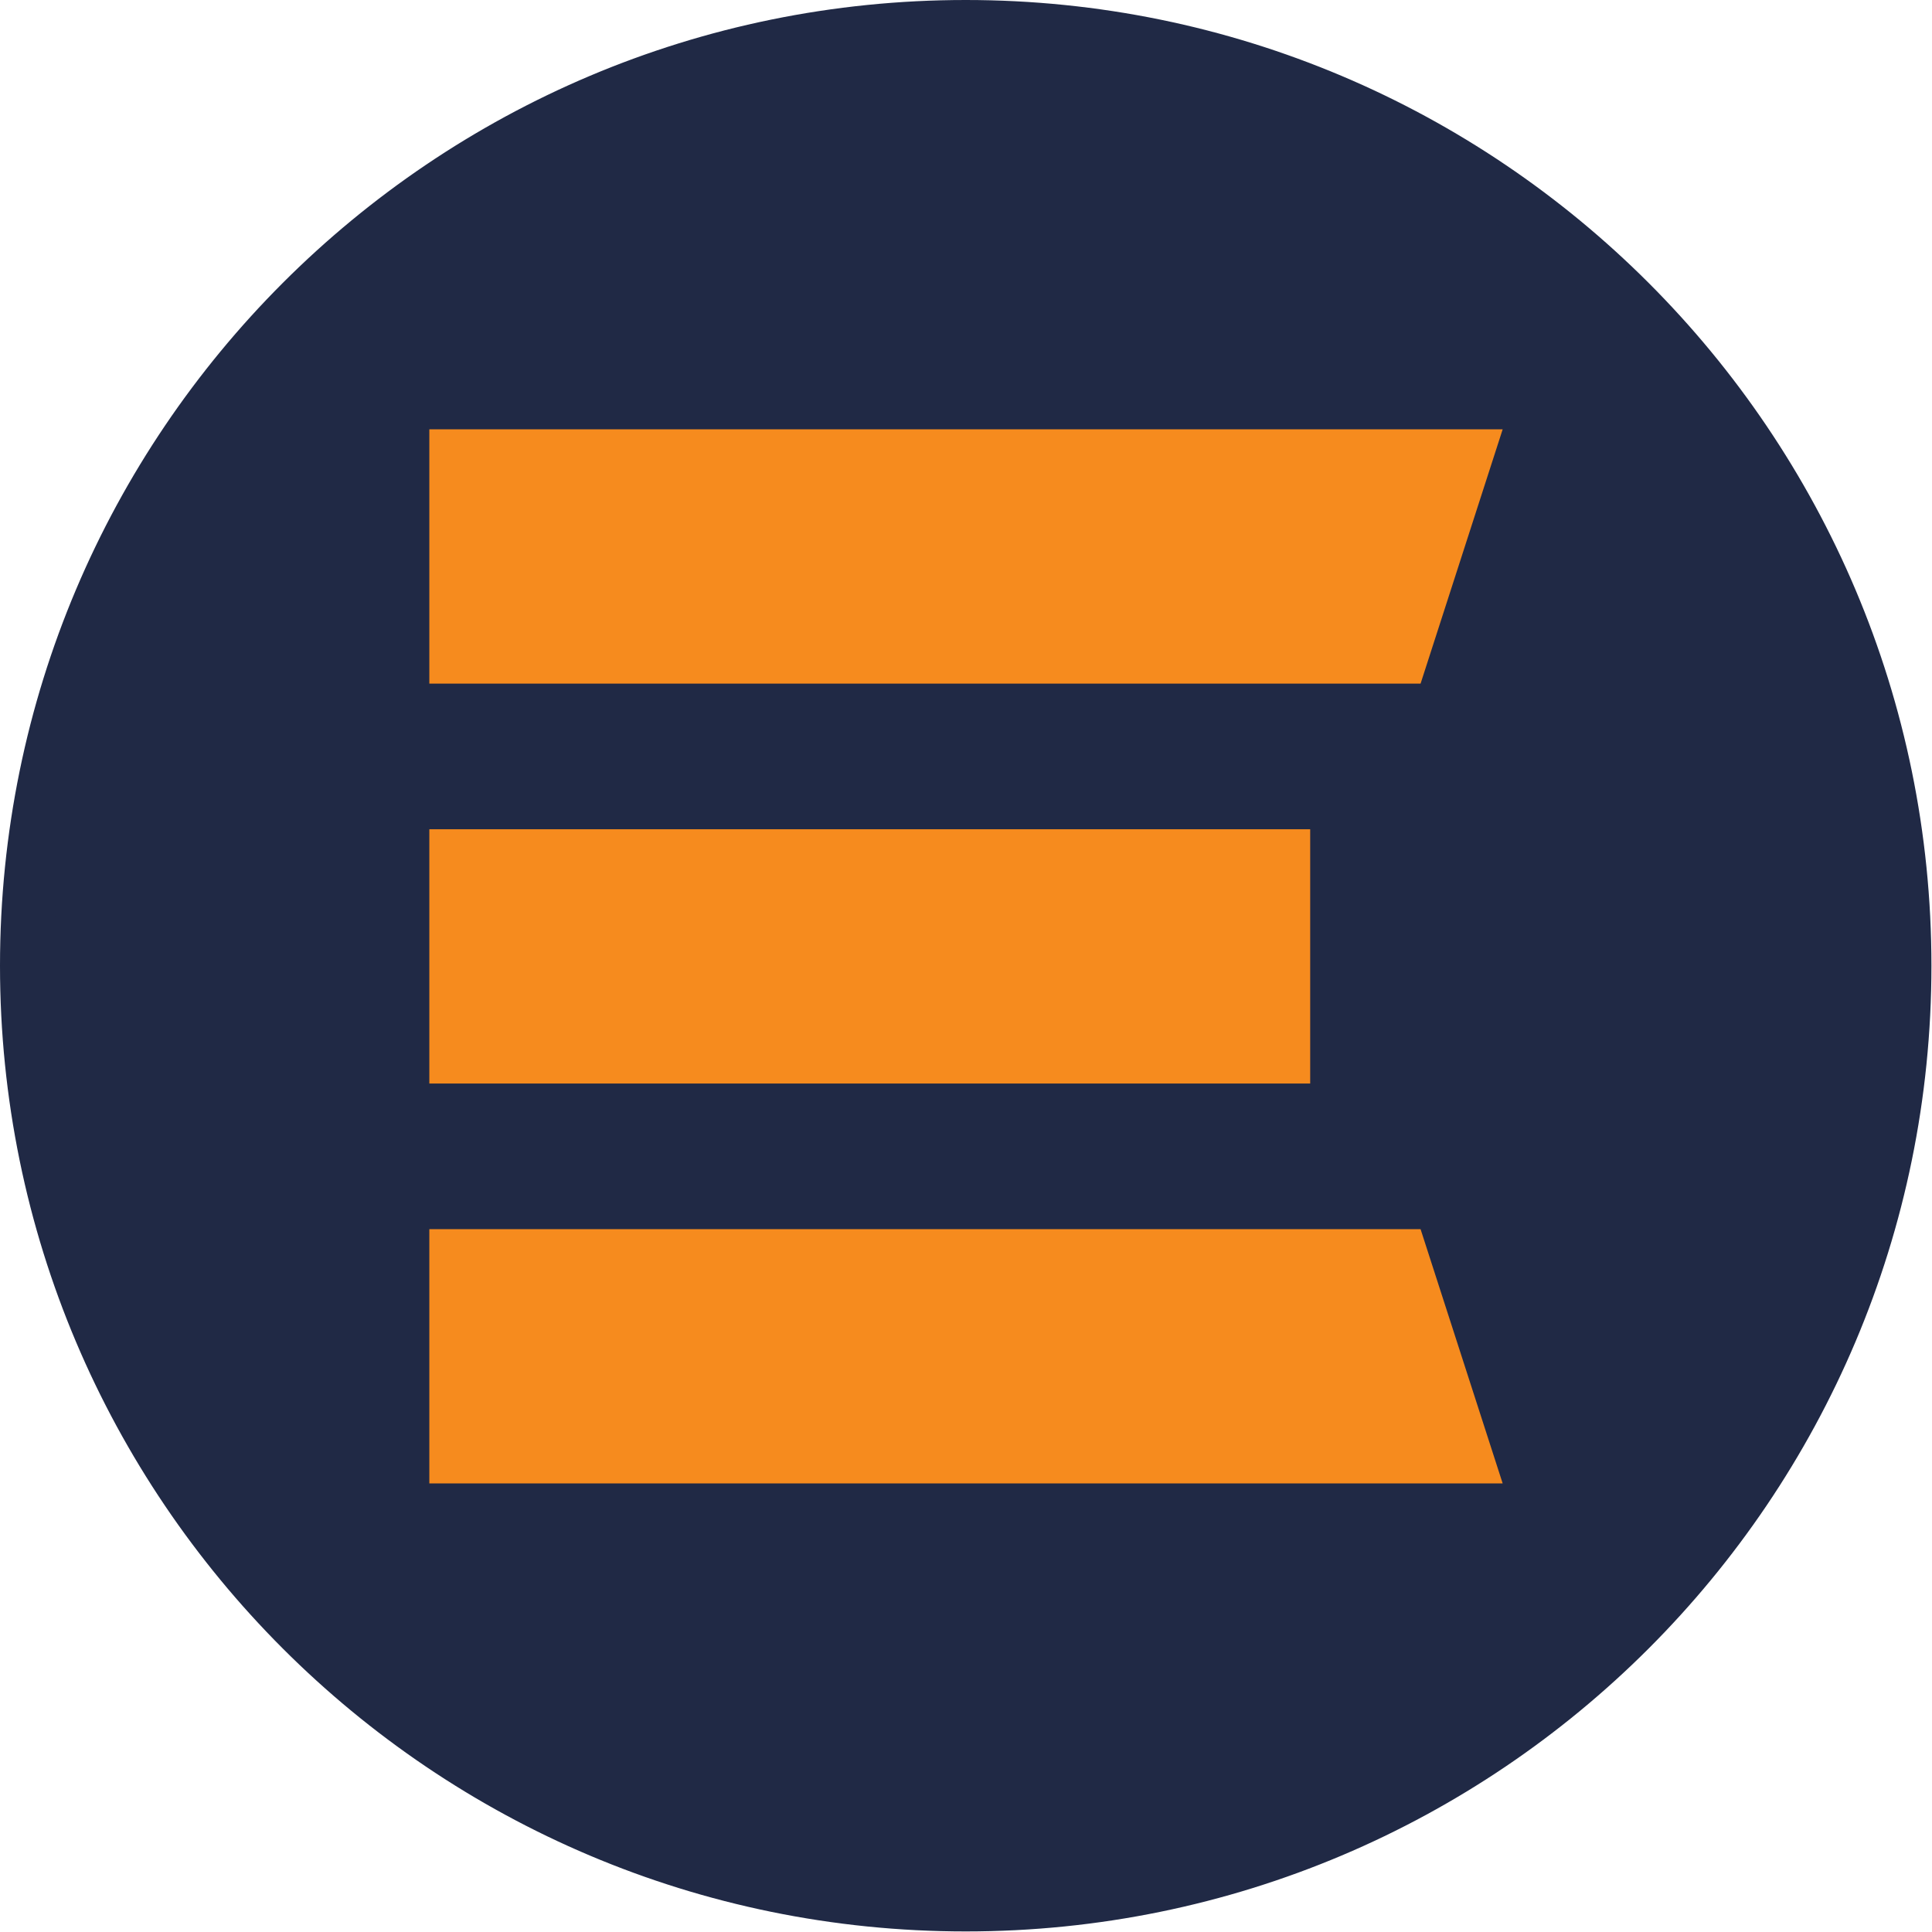 <svg width="72" height="72" viewBox="0 0 72 72" fill="none" xmlns="http://www.w3.org/2000/svg">
<path d="M70.979 35.99C70.979 55.314 55.314 70.979 35.99 70.979C16.665 70.979 1 55.314 1 35.99C1 16.665 16.665 1 35.99 1C55.314 1 70.979 16.665 70.979 35.99Z" fill="#202945" stroke="#202945" stroke-width="2"/>
<path d="M48.827 30.904H16V40.38H48.827V30.904Z" fill="#F68B1E"/>
<path d="M16 55.283V45.808H52.941L56 55.283H16Z" fill="#F68B1E"/>
<path d="M52.941 25.476L56 16H16V25.476H52.941Z" fill="#F68B1E"/>
</svg>
